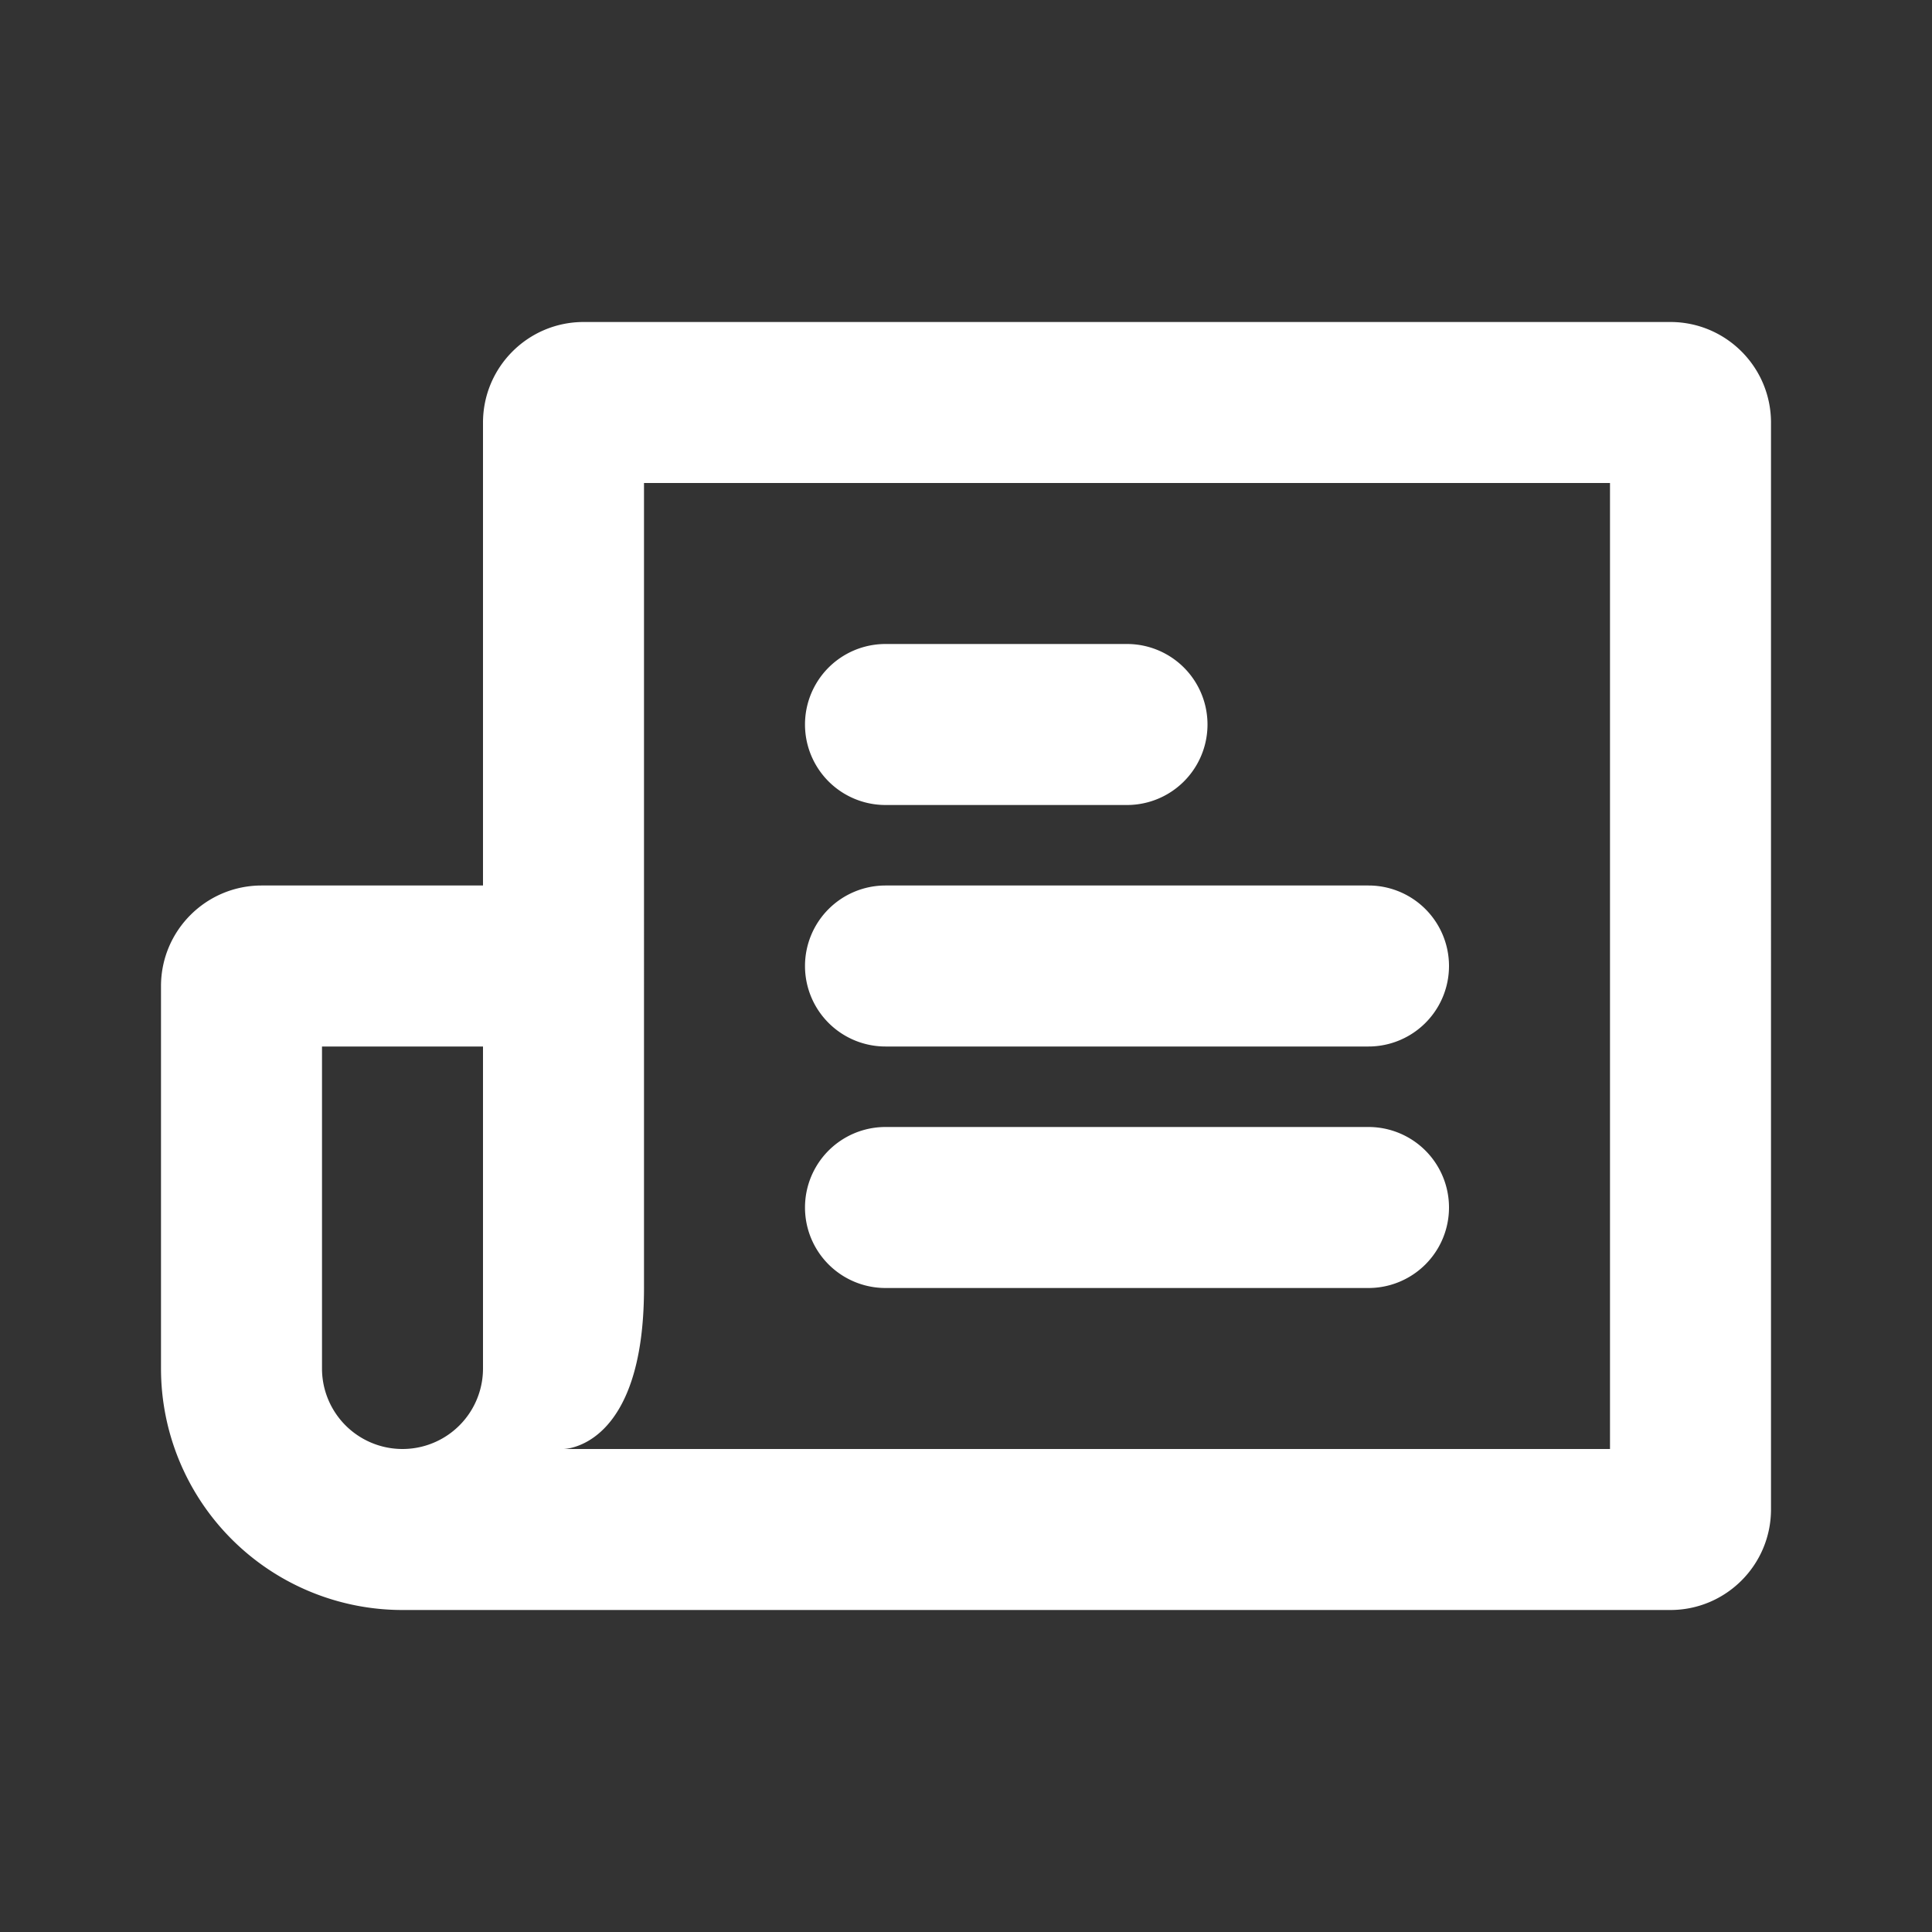 <svg width="24" height="24" fill="none" xmlns="http://www.w3.org/2000/svg"><rect width="100%" height="100%" fill="#333333" stroke="none"/><path d="M11 8a1 1 0 1 0 0 2h3a1 1 0 1 0 0-2h-3Zm-1 4a1 1 0 0 1 1-1h6a1 1 0 1 1 0 2h-6a1 1 0 0 1-1-1Zm1 2a1 1 0 1 0 0 2h6a1 1 0 1 0 0-2h-6Z" fill="#fff"/><path fill-rule="evenodd" clip-rule="evenodd" d="M7.25 4C6.56 4 6 4.56 6 5.25V11H3.25C2.56 11 2 11.56 2 12.25V17a3 3 0 0 0 3 3h15.75c.69 0 1.25-.56 1.25-1.25V5.25C22 4.56 21.44 4 20.75 4H7.25ZM8 6h12v12H7s1 0 1-2V6Zm-2 7H4v4a1 1 0 1 0 2 0v-4Z" fill="#fff"/></svg>